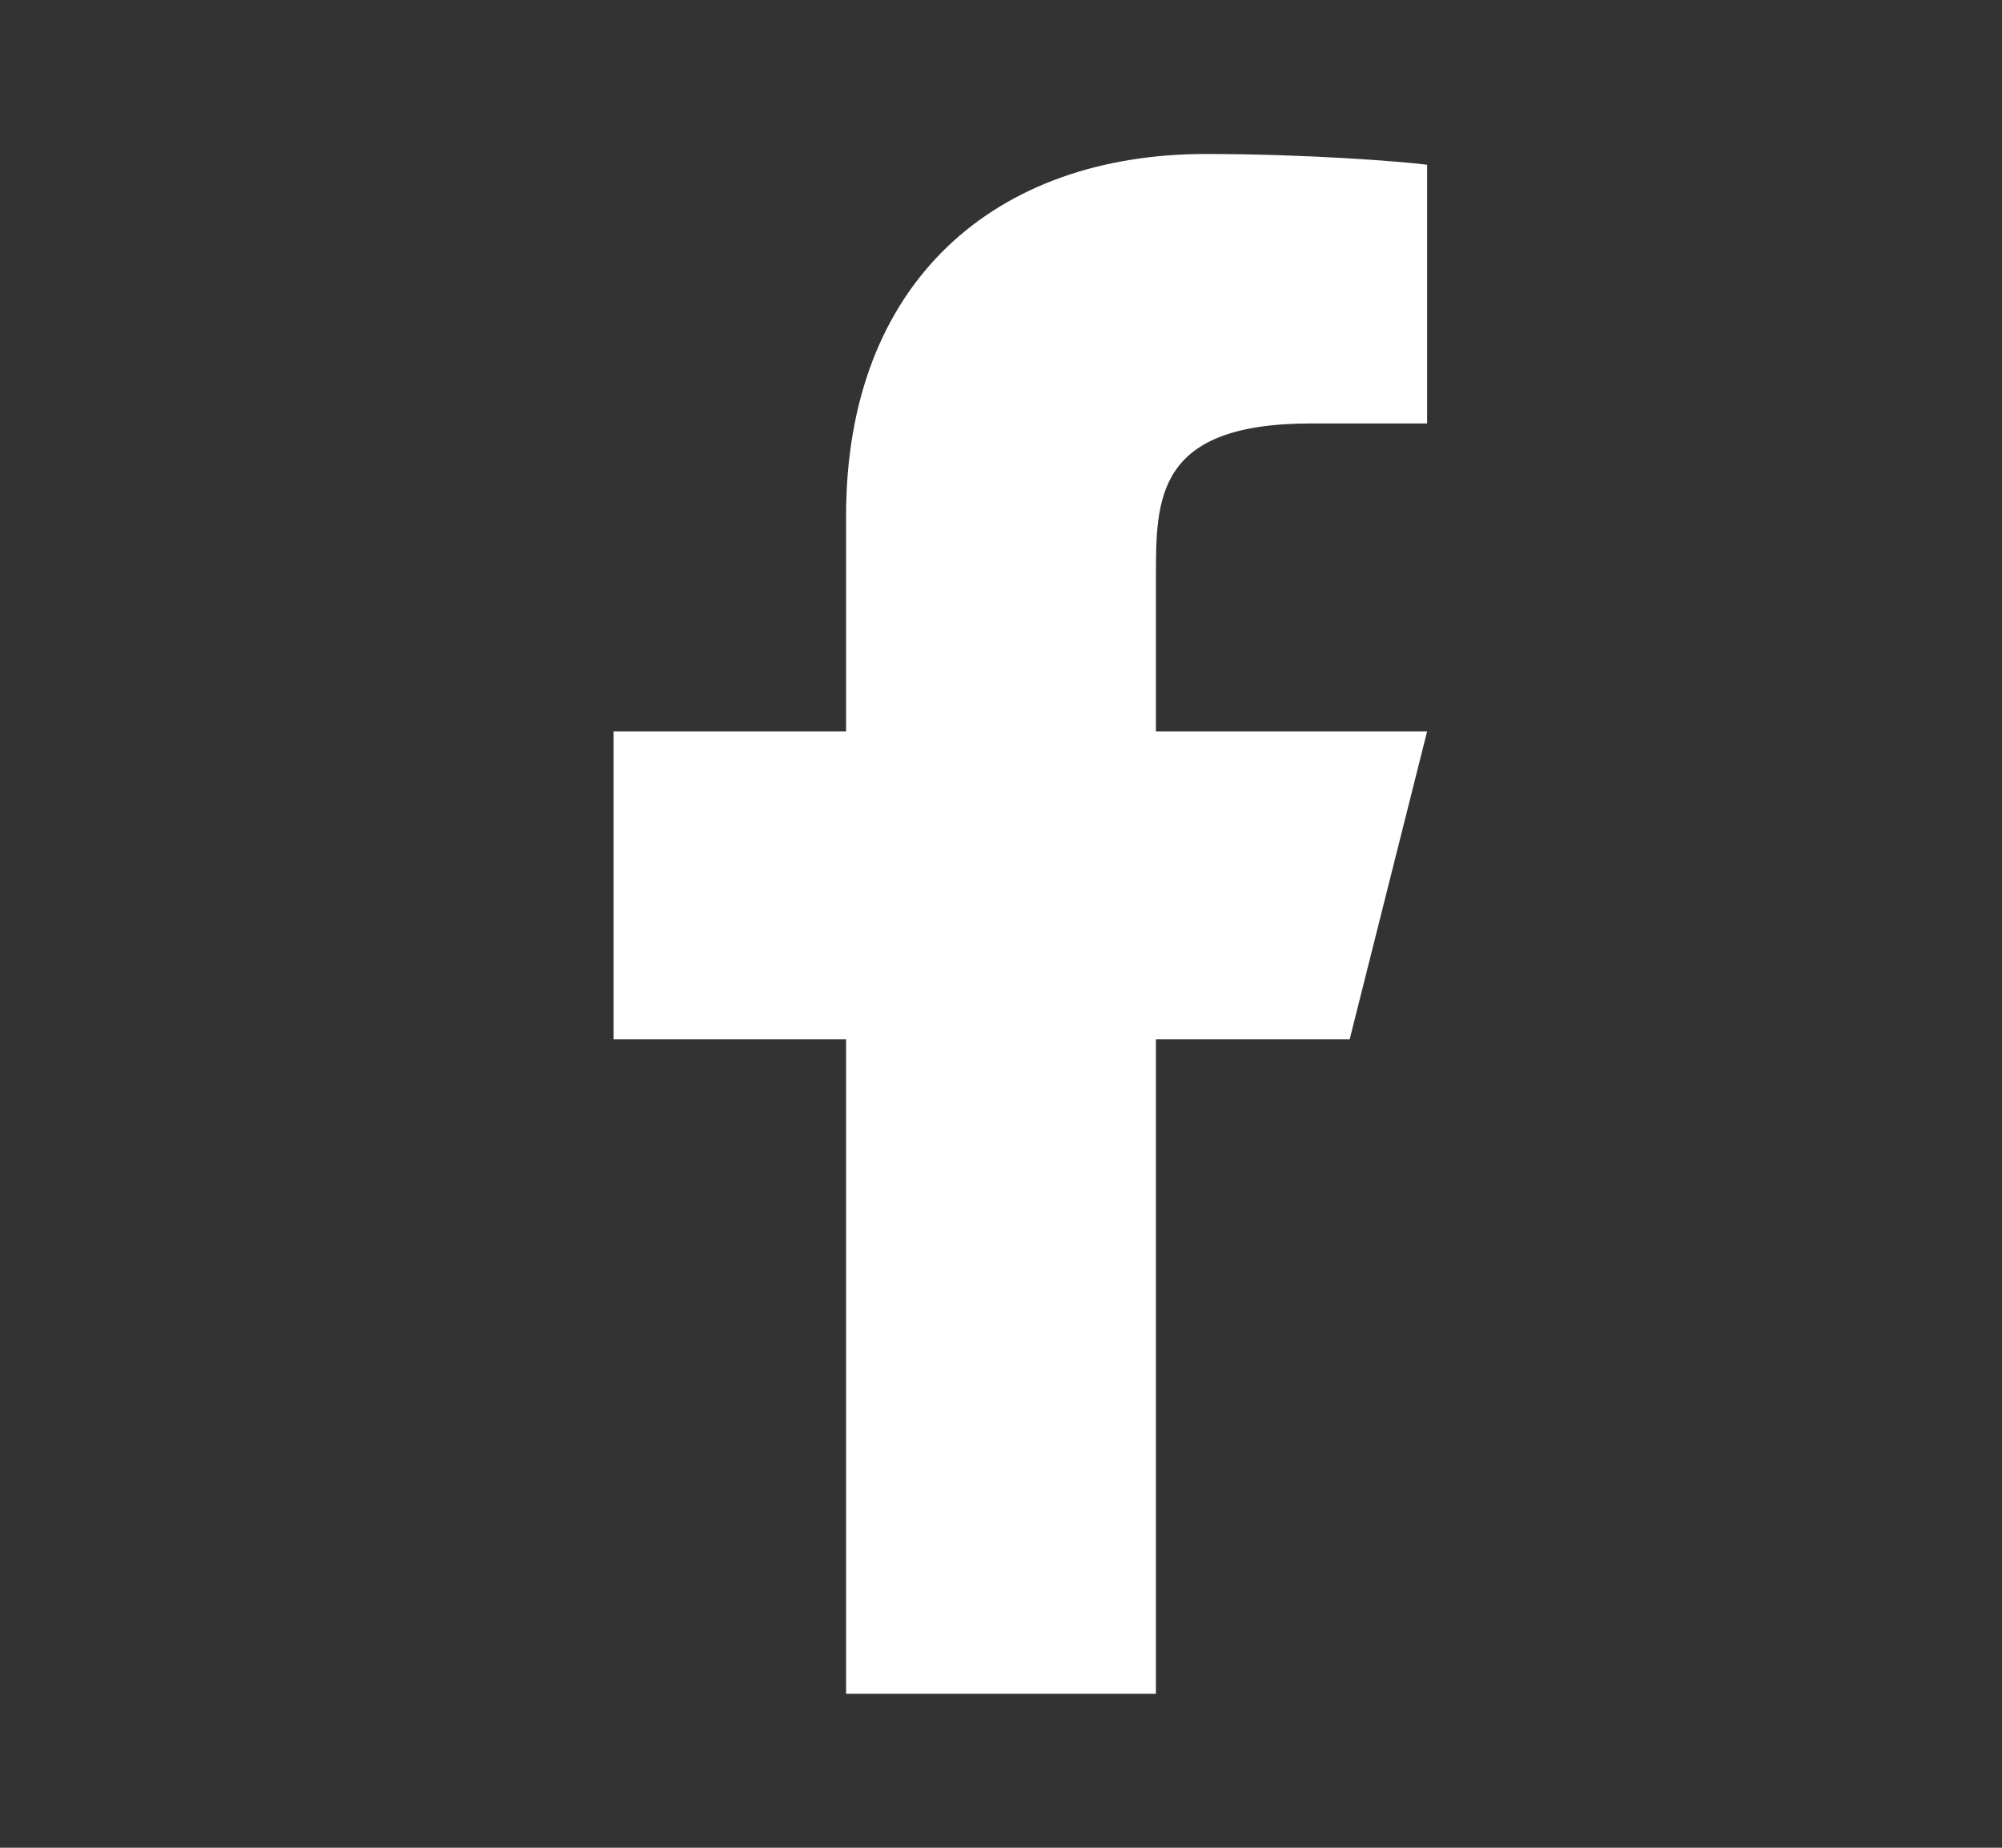 <svg width="26" height="24" viewBox="0 0 26 24" fill="none" xmlns="http://www.w3.org/2000/svg">
<rect x="0" y="0" width="26" height="24" fill="#333333" stroke="none"/>
<g id="icon/24/facebook" clip-path="url(#clip0_151_32426)">
<path id="Vector" d="M15.012 13.5H17.528L18.534 9.5H15.012V7.5C15.012 6.47 15.012 5.5 17.025 5.5H18.534V2.14C18.206 2.097 16.968 2 15.659 2C12.928 2 10.988 3.657 10.988 6.7V9.5H7.969V13.5H10.988V22H15.012V13.5Z" fill="white"/>
</g>
<defs>
<clipPath id="clip0_151_32426">
<rect width="24.15" height="24" fill="white" transform="translate(0.925)"/>
</clipPath>
</defs>
</svg>
